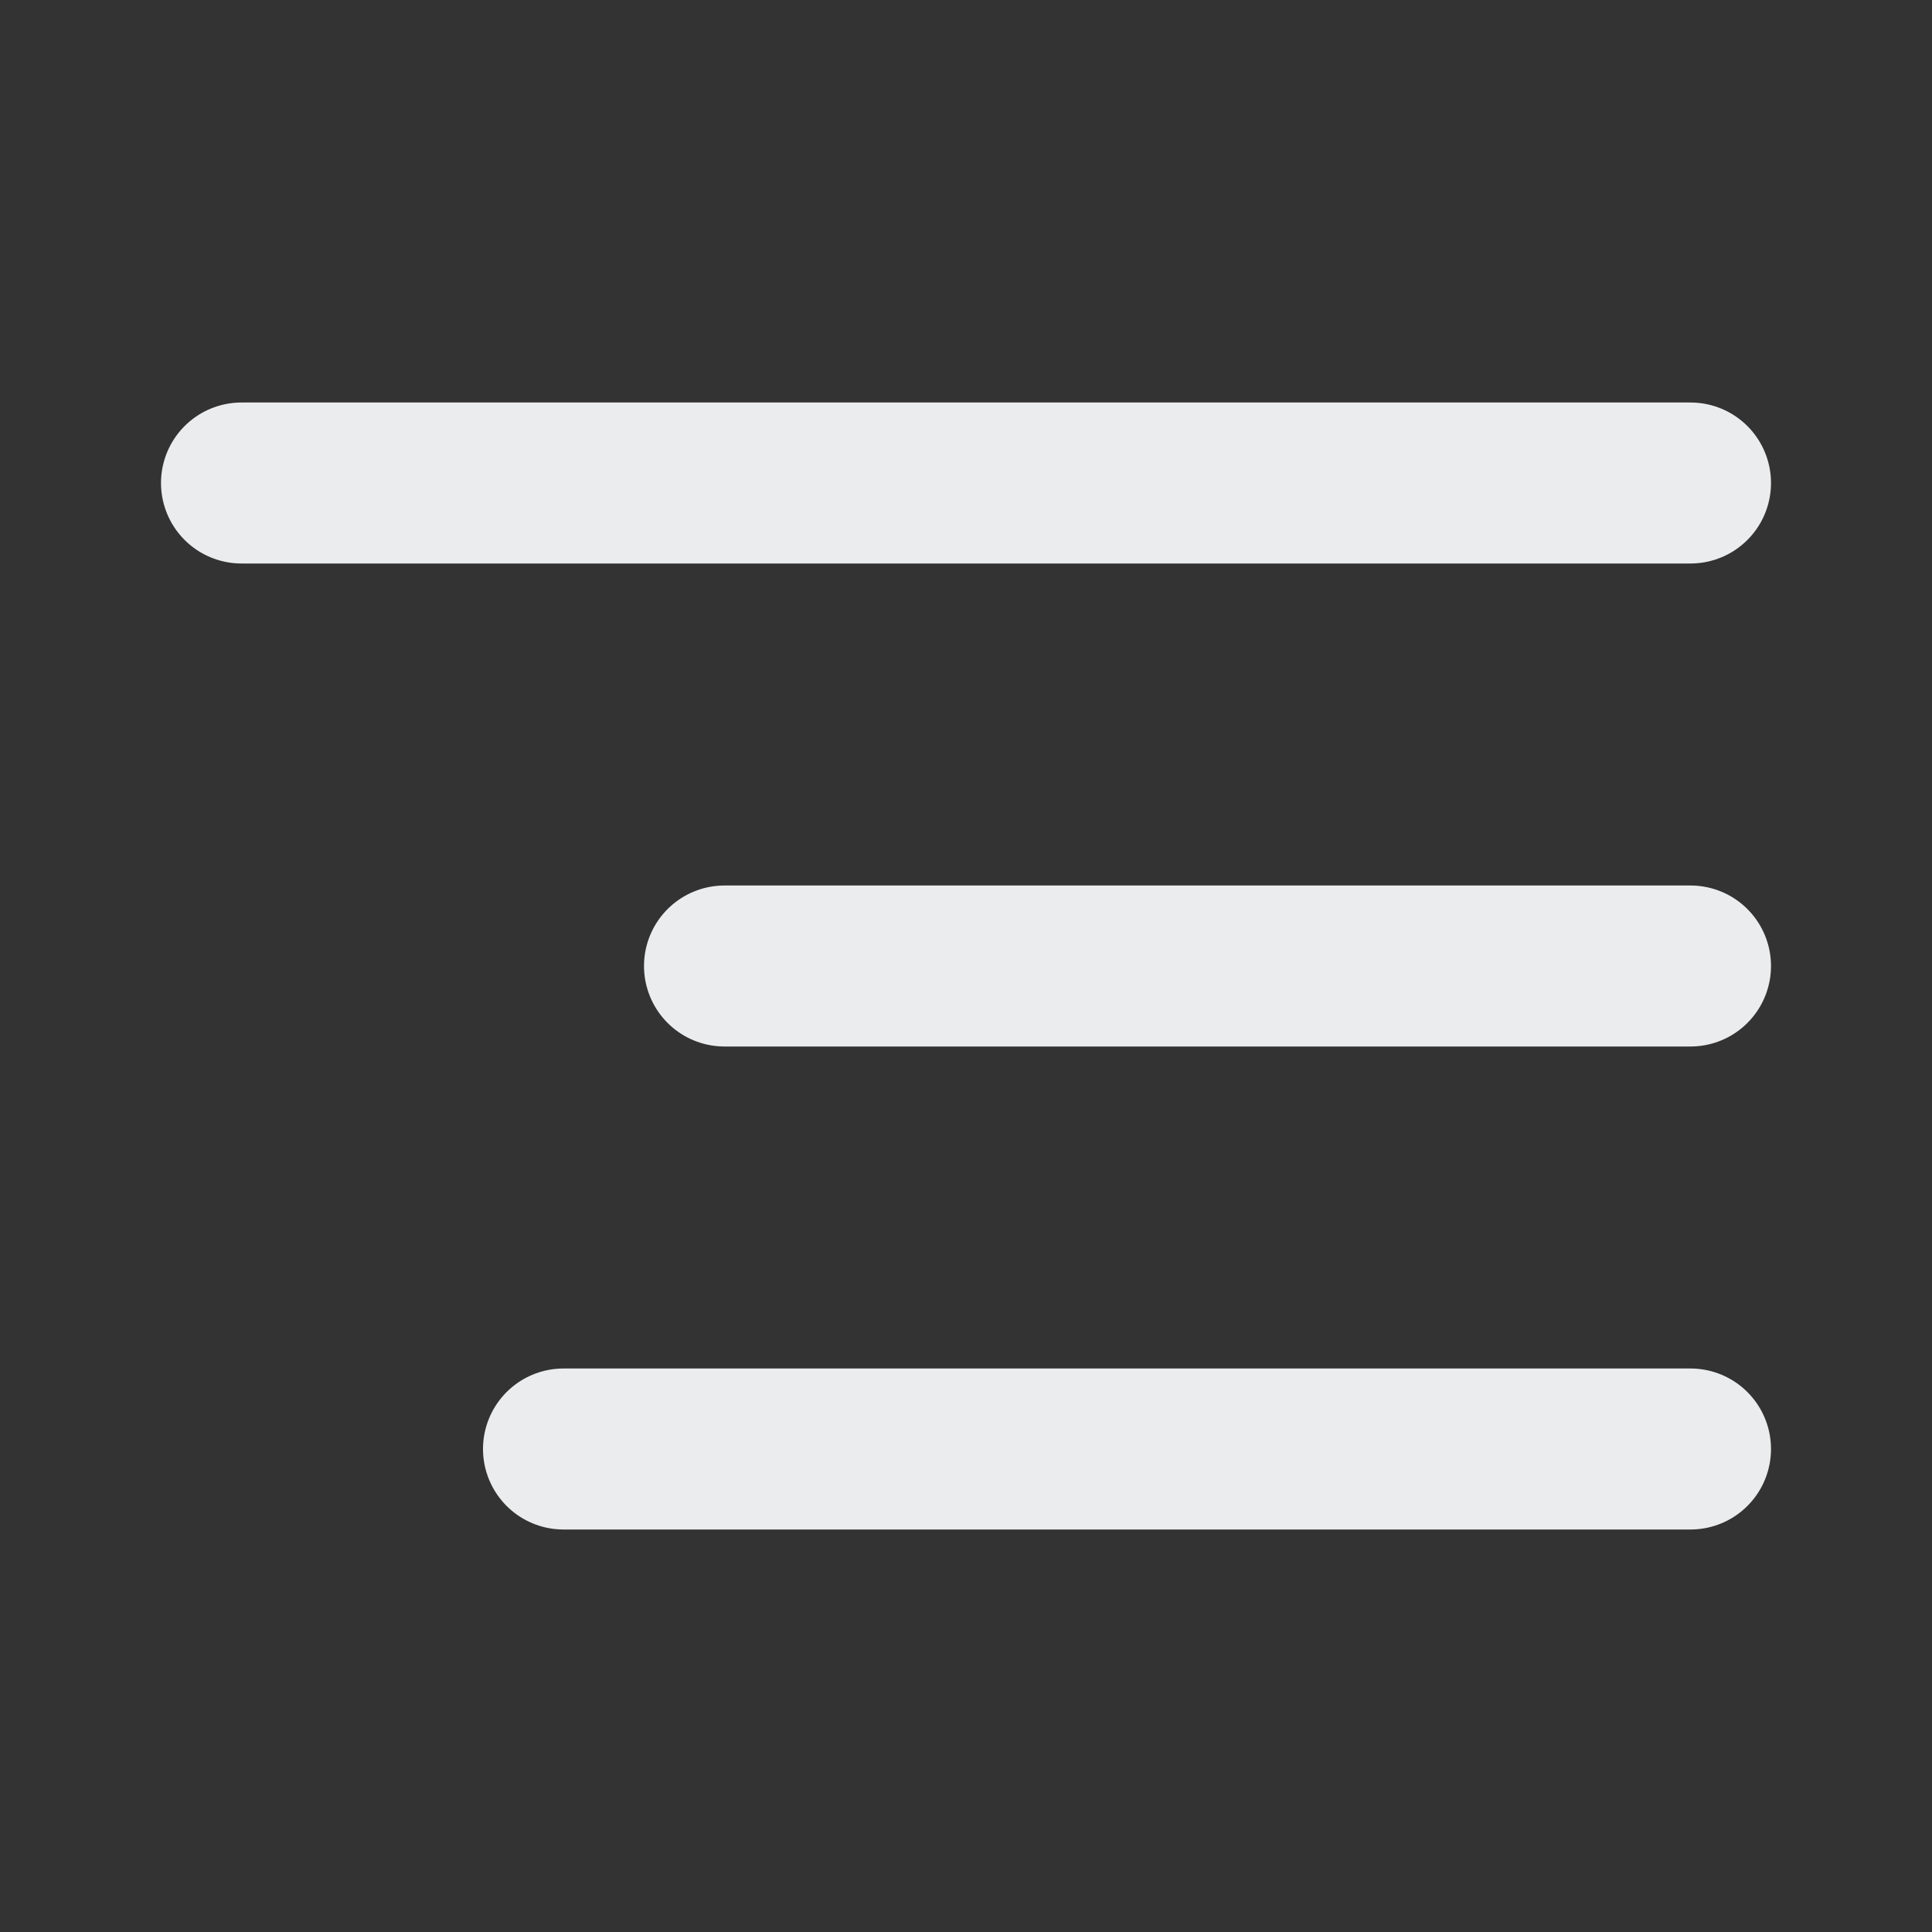 <svg width="24" height="24" viewBox="0 0 24 24" fill="none" xmlns="http://www.w3.org/2000/svg">
<rect x="0" y="0" width="24" height="24" fill="#333333" stroke="none"/>
<g id="lucide/align-right">
<path id="Vector" d="M21 6H3M21 12H9M21 18H7" stroke="#EBECED" stroke-width="2" stroke-linecap="round" stroke-linejoin="round"/>
</g>
</svg>
